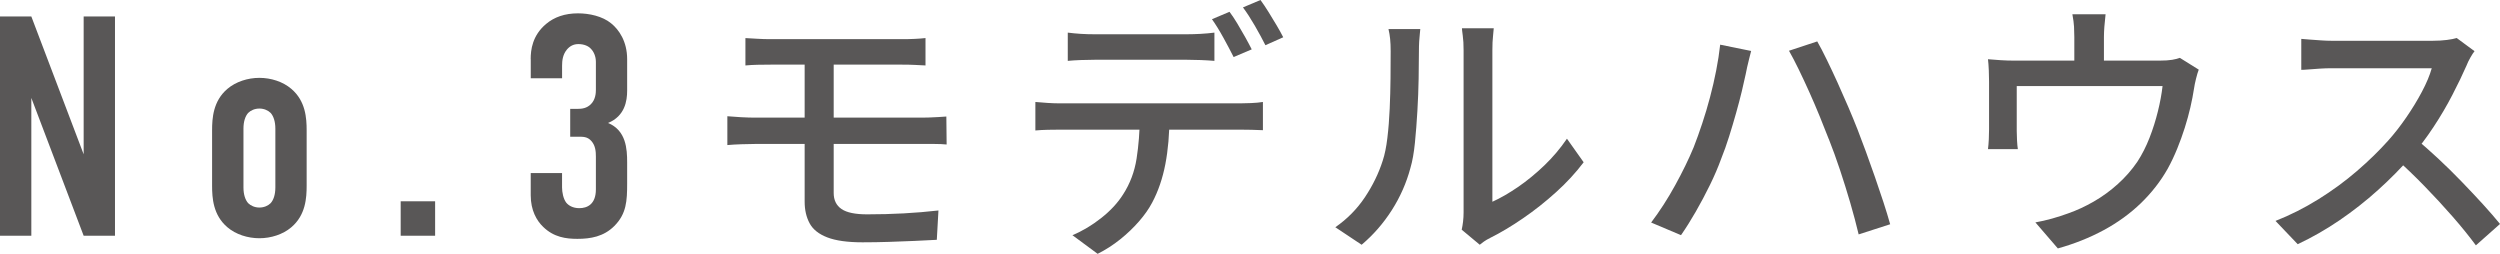 <?xml version="1.0" encoding="UTF-8"?>
<svg id="_レイヤー_2" data-name="レイヤー 2" xmlns="http://www.w3.org/2000/svg" viewBox="0 0 699 70.97">
  <defs>
    <style>
      .cls-1 {
        fill: #595757;
      }
    </style>
  </defs>
  <g id="_レイヤー_1-2" data-name="レイヤー 1">
    <g>
      <path class="cls-1" d="M8.76,4.61l14.63,38.53V4.61h8.76v61.3h-8.76L8.76,27.38v38.53H0V4.61h8.76Z"/>
      <path class="cls-1" d="M59.3,36.49c0-3.42.26-8.23,4.29-11.65,2.37-2.01,5.69-3.07,8.93-3.07s6.57,1.05,8.93,3.07c4.03,3.42,4.29,8.23,4.29,11.65v15.41c0,3.42-.26,8.23-4.29,11.65-2.37,2.01-5.69,3.06-8.93,3.06s-6.57-1.05-8.93-3.06c-4.03-3.42-4.29-8.23-4.29-11.65v-15.41ZM76.99,35.96c0-2.01-.53-3.5-1.31-4.38-.7-.7-1.84-1.23-3.15-1.23s-2.45.52-3.15,1.23c-.79.88-1.31,2.37-1.31,4.38v16.46c0,2.01.53,3.5,1.31,4.38.7.7,1.84,1.23,3.15,1.23s2.45-.53,3.15-1.23c.79-.88,1.31-2.37,1.31-4.38v-16.46Z"/>
      <path class="cls-1" d="M121.66,56.28v9.63h-9.63v-9.63h9.63Z"/>
      <path class="cls-1" d="M148.38,16.52c0-2.54.44-6.57,4.29-9.81,2.28-1.93,5.25-2.98,8.93-2.98,3.15,0,6.83.79,9.28,2.8,2.19,1.75,4.47,5.08,4.47,9.98v8.85c0,2.8-.61,7.09-5.34,9.02,5.08,2.1,5.34,7.27,5.34,11.03v5.87c0,4.9-.18,8.49-3.59,11.91-2.98,2.98-6.66,3.59-10.33,3.59-3.15,0-6.57-.44-9.54-3.33-1.84-1.75-3.5-4.64-3.5-8.84v-6.22h8.76v4.03c0,1.31.35,3.15,1.14,4.2.61.79,1.84,1.58,3.68,1.58,2.19,0,4.64-1.05,4.64-5.25v-9.11c0-1.4-.09-3.07-1.23-4.38-1.14-1.31-2.36-1.23-3.85-1.23h-2.1v-7.79h2.01c1.32,0,2.63-.18,3.77-1.31,1.32-1.31,1.4-3.15,1.4-4.03v-7.79c0-1.58-.61-2.89-1.4-3.68-.61-.7-1.84-1.31-3.5-1.31-1.4,0-2.45.61-3.24,1.58-1.14,1.4-1.31,3.07-1.31,4.47v3.5h-8.76v-5.34Z"/>
      <path class="cls-1" d="M203.36,32.5c1.07.1,2.35.19,3.83.27s2.78.12,3.91.12h46.68c.56,0,1.25-.01,2.07-.04s1.66-.06,2.53-.12c.87-.05,1.61-.1,2.22-.15l.08,7.82c-.97-.1-2.12-.15-3.45-.15h-50.12c-1.02,0-2.29.03-3.79.08-1.51.05-2.82.13-3.95.23v-8.05ZM208.42,10.65c1.07.05,2.2.12,3.37.19,1.17.08,2.42.11,3.76.11h36.63c1.28,0,2.48-.02,3.6-.08,1.12-.05,2.12-.13,2.99-.23v7.66c-.97-.05-1.97-.1-2.99-.15-1.02-.05-2.22-.08-3.6-.08h-36.63c-1.33,0-2.58.01-3.76.04-1.18.03-2.3.09-3.37.19v-7.66ZM233.1,36.33v17.63c0,1.99.73,3.49,2.19,4.48,1.46,1,3.84,1.49,7.17,1.49,3.52,0,6.93-.09,10.23-.27s6.53-.45,9.7-.81l-.46,8.2c-1.89.1-3.97.2-6.25.31-2.27.1-4.65.19-7.13.27s-4.94.12-7.4.12c-4.19,0-7.47-.46-9.85-1.38s-4.02-2.23-4.94-3.95c-.92-1.71-1.38-3.72-1.38-6.02V16.1h8.12v20.23Z"/>
      <path class="cls-1" d="M289.51,28.51c1.07.1,2.21.19,3.41.27,1.2.08,2.39.12,3.56.12h50.2c.82,0,1.85-.03,3.1-.08,1.25-.05,2.36-.15,3.33-.31v7.89c-.92-.05-1.98-.09-3.18-.11-1.2-.02-2.29-.04-3.26-.04h-50.2c-1.12,0-2.3.01-3.53.04-1.23.03-2.38.09-3.45.19v-7.97ZM298.55,9.12c1.18.15,2.4.27,3.68.35,1.28.08,2.53.11,3.76.11h25.9c1.17,0,2.44-.04,3.79-.11,1.35-.08,2.64-.19,3.87-.35v7.9c-1.23-.1-2.5-.18-3.83-.23-1.33-.05-2.61-.08-3.83-.08h-25.83c-1.28,0-2.58.03-3.91.08-1.33.05-2.53.13-3.6.23v-7.9ZM326.98,32.57c0,4.91-.38,9.35-1.15,13.34-.77,3.98-1.99,7.56-3.68,10.73-.92,1.74-2.14,3.49-3.68,5.25-1.53,1.76-3.28,3.44-5.25,5.02-1.97,1.58-4.08,2.94-6.32,4.06l-7.05-5.21c2.81-1.17,5.5-2.78,8.09-4.83,2.58-2.04,4.61-4.24,6.09-6.59,1.94-3.01,3.19-6.35,3.76-10s.87-7.55.92-11.69l8.28-.08ZM343.77,3.3c.66.87,1.38,1.94,2.15,3.22.77,1.28,1.51,2.56,2.22,3.83.71,1.28,1.33,2.43,1.84,3.45l-5.06,2.15c-.77-1.53-1.71-3.32-2.84-5.37-1.12-2.04-2.2-3.78-3.22-5.21l4.91-2.07ZM352.43,0c.71.97,1.47,2.1,2.26,3.37.79,1.28,1.56,2.54,2.3,3.79.74,1.25,1.34,2.34,1.8,3.26l-4.98,2.22c-.82-1.63-1.8-3.45-2.95-5.44-1.15-1.99-2.26-3.7-3.33-5.13l4.91-2.07Z"/>
      <path class="cls-1" d="M373.35,63.54c3.32-2.3,6.08-5.1,8.28-8.39,2.2-3.3,3.86-6.71,4.98-10.23.56-1.69,1-3.81,1.3-6.36.31-2.55.52-5.28.65-8.16.13-2.89.2-5.74.23-8.55s.04-5.31.04-7.51c0-1.33-.05-2.48-.15-3.45s-.25-1.89-.46-2.76h8.89c0,.2-.04.63-.12,1.26s-.14,1.38-.19,2.22-.07,1.72-.07,2.64c0,2.2-.03,4.77-.08,7.7-.05,2.94-.17,5.97-.35,9.08-.18,3.12-.41,6.08-.69,8.89-.28,2.81-.7,5.16-1.26,7.05-1.12,4.19-2.86,8.12-5.21,11.8-2.35,3.68-5.16,6.9-8.43,9.66l-7.36-4.9ZM408.69,64.23c.15-.66.28-1.42.38-2.26.1-.84.15-1.7.15-2.57V14.03c0-1.58-.07-2.94-.23-4.06-.15-1.12-.23-1.81-.23-2.07h8.89c0,.26-.06.95-.19,2.07-.13,1.12-.19,2.48-.19,4.06v42.38c2.25-1.02,4.62-2.39,7.13-4.1,2.5-1.71,4.95-3.72,7.36-6.02,2.4-2.3,4.52-4.8,6.36-7.51l4.67,6.59c-2.2,2.91-4.76,5.7-7.7,8.35-2.94,2.66-6,5.09-9.2,7.28-3.19,2.2-6.27,4.04-9.24,5.52-.72.36-1.3.7-1.76,1.03-.46.33-.84.63-1.15.88l-5.06-4.22Z"/>
      <path class="cls-1" d="M473.53,41.23c.82-2.09,1.62-4.33,2.41-6.71.79-2.38,1.52-4.81,2.18-7.32.67-2.5,1.24-5.01,1.73-7.51.49-2.5.86-4.9,1.11-7.2l8.66,1.76c-.15.61-.33,1.32-.54,2.11-.2.79-.4,1.58-.57,2.38-.18.79-.32,1.47-.42,2.03-.26,1.23-.61,2.8-1.07,4.71s-1,3.96-1.61,6.13c-.61,2.17-1.26,4.36-1.95,6.55-.69,2.2-1.42,4.24-2.18,6.13-.87,2.4-1.93,4.88-3.18,7.43-1.25,2.56-2.57,5.03-3.95,7.44s-2.76,4.6-4.14,6.59l-8.35-3.53c2.4-3.17,4.65-6.65,6.74-10.46,2.09-3.81,3.8-7.32,5.13-10.54ZM511.31,38.86c-.77-1.99-1.61-4.11-2.53-6.36-.92-2.25-1.89-4.51-2.91-6.78s-2.02-4.41-2.99-6.4c-.97-1.99-1.87-3.7-2.68-5.13l7.9-2.61c.82,1.43,1.71,3.14,2.68,5.14s1.97,4.11,2.99,6.36c1.02,2.25,2.02,4.51,2.99,6.78.97,2.27,1.84,4.38,2.6,6.32.72,1.84,1.49,3.91,2.34,6.21.84,2.3,1.69,4.66,2.53,7.09.84,2.43,1.64,4.78,2.38,7.05.74,2.28,1.37,4.33,1.88,6.17l-8.81,2.84c-.67-2.81-1.45-5.75-2.34-8.81-.9-3.07-1.85-6.13-2.87-9.2-1.02-3.07-2.07-5.95-3.14-8.66Z"/>
      <path class="cls-1" d="M614.77,19.47c-.26.66-.51,1.52-.77,2.57-.26,1.05-.44,1.93-.54,2.65-.26,1.69-.6,3.46-1.03,5.33s-.96,3.77-1.57,5.71-1.32,3.88-2.11,5.83c-.79,1.94-1.67,3.81-2.65,5.59-1.99,3.53-4.5,6.74-7.51,9.66-3.02,2.91-6.49,5.43-10.42,7.55s-8.2,3.82-12.8,5.1l-6.28-7.28c1.48-.26,3.04-.61,4.68-1.07,1.63-.46,3.14-.95,4.52-1.46,2.35-.82,4.73-1.92,7.13-3.3s4.65-3.02,6.74-4.91,3.91-3.96,5.44-6.21c1.33-2.04,2.46-4.28,3.41-6.71.95-2.43,1.72-4.89,2.34-7.4s1.05-4.85,1.3-7.05h-40.77v12.57c0,.77.03,1.64.08,2.61.05.97.13,1.79.23,2.45h-8.35c.1-.82.18-1.74.23-2.76.05-1.02.07-1.94.07-2.76v-13.41c0-.82-.03-1.84-.07-3.07-.05-1.23-.13-2.27-.23-3.14,1.17.1,2.36.19,3.56.27,1.2.08,2.49.12,3.87.12h40.47c1.53,0,2.73-.08,3.6-.23s1.58-.33,2.15-.54l5.29,3.3ZM588.72,3.99c-.15,1.38-.27,2.54-.34,3.49s-.12,1.9-.12,2.87v10.58h-8.28v-10.58c0-.97-.03-1.93-.08-2.87-.05-.95-.21-2.11-.46-3.49h9.27Z"/>
      <path class="cls-1" d="M691.87,14.33c-.31.36-.69.95-1.15,1.76s-.82,1.56-1.07,2.22c-1.07,2.45-2.39,5.19-3.95,8.2-1.56,3.02-3.32,6.02-5.29,9-1.97,2.99-4.02,5.71-6.17,8.16-2.81,3.22-5.91,6.36-9.31,9.43s-6.99,5.89-10.77,8.47-7.69,4.81-11.72,6.71l-6.21-6.51c4.14-1.63,8.13-3.65,11.99-6.05,3.86-2.4,7.45-5.03,10.77-7.89,3.32-2.86,6.23-5.7,8.74-8.51,1.74-1.94,3.42-4.1,5.06-6.48s3.09-4.76,4.37-7.17,2.2-4.6,2.76-6.59h-28.13c-.97,0-2.03.04-3.18.11-1.15.08-2.2.15-3.14.23s-1.62.11-2.03.11v-8.66c.51.05,1.28.11,2.3.19,1.02.08,2.09.15,3.22.23,1.12.08,2.07.11,2.84.11h28.43c1.43,0,2.73-.08,3.91-.23,1.17-.15,2.09-.33,2.76-.54l4.98,3.68ZM675.24,38.63c2.04,1.69,4.19,3.58,6.44,5.67,2.25,2.1,4.45,4.25,6.59,6.48,2.15,2.22,4.15,4.36,6.02,6.4,1.86,2.04,3.43,3.86,4.71,5.44l-6.74,5.98c-1.89-2.56-4.06-5.24-6.52-8.05-2.45-2.81-5.06-5.63-7.82-8.47-2.76-2.84-5.52-5.48-8.28-7.93l5.59-5.52Z"/>
    </g>
  </g>
</svg>